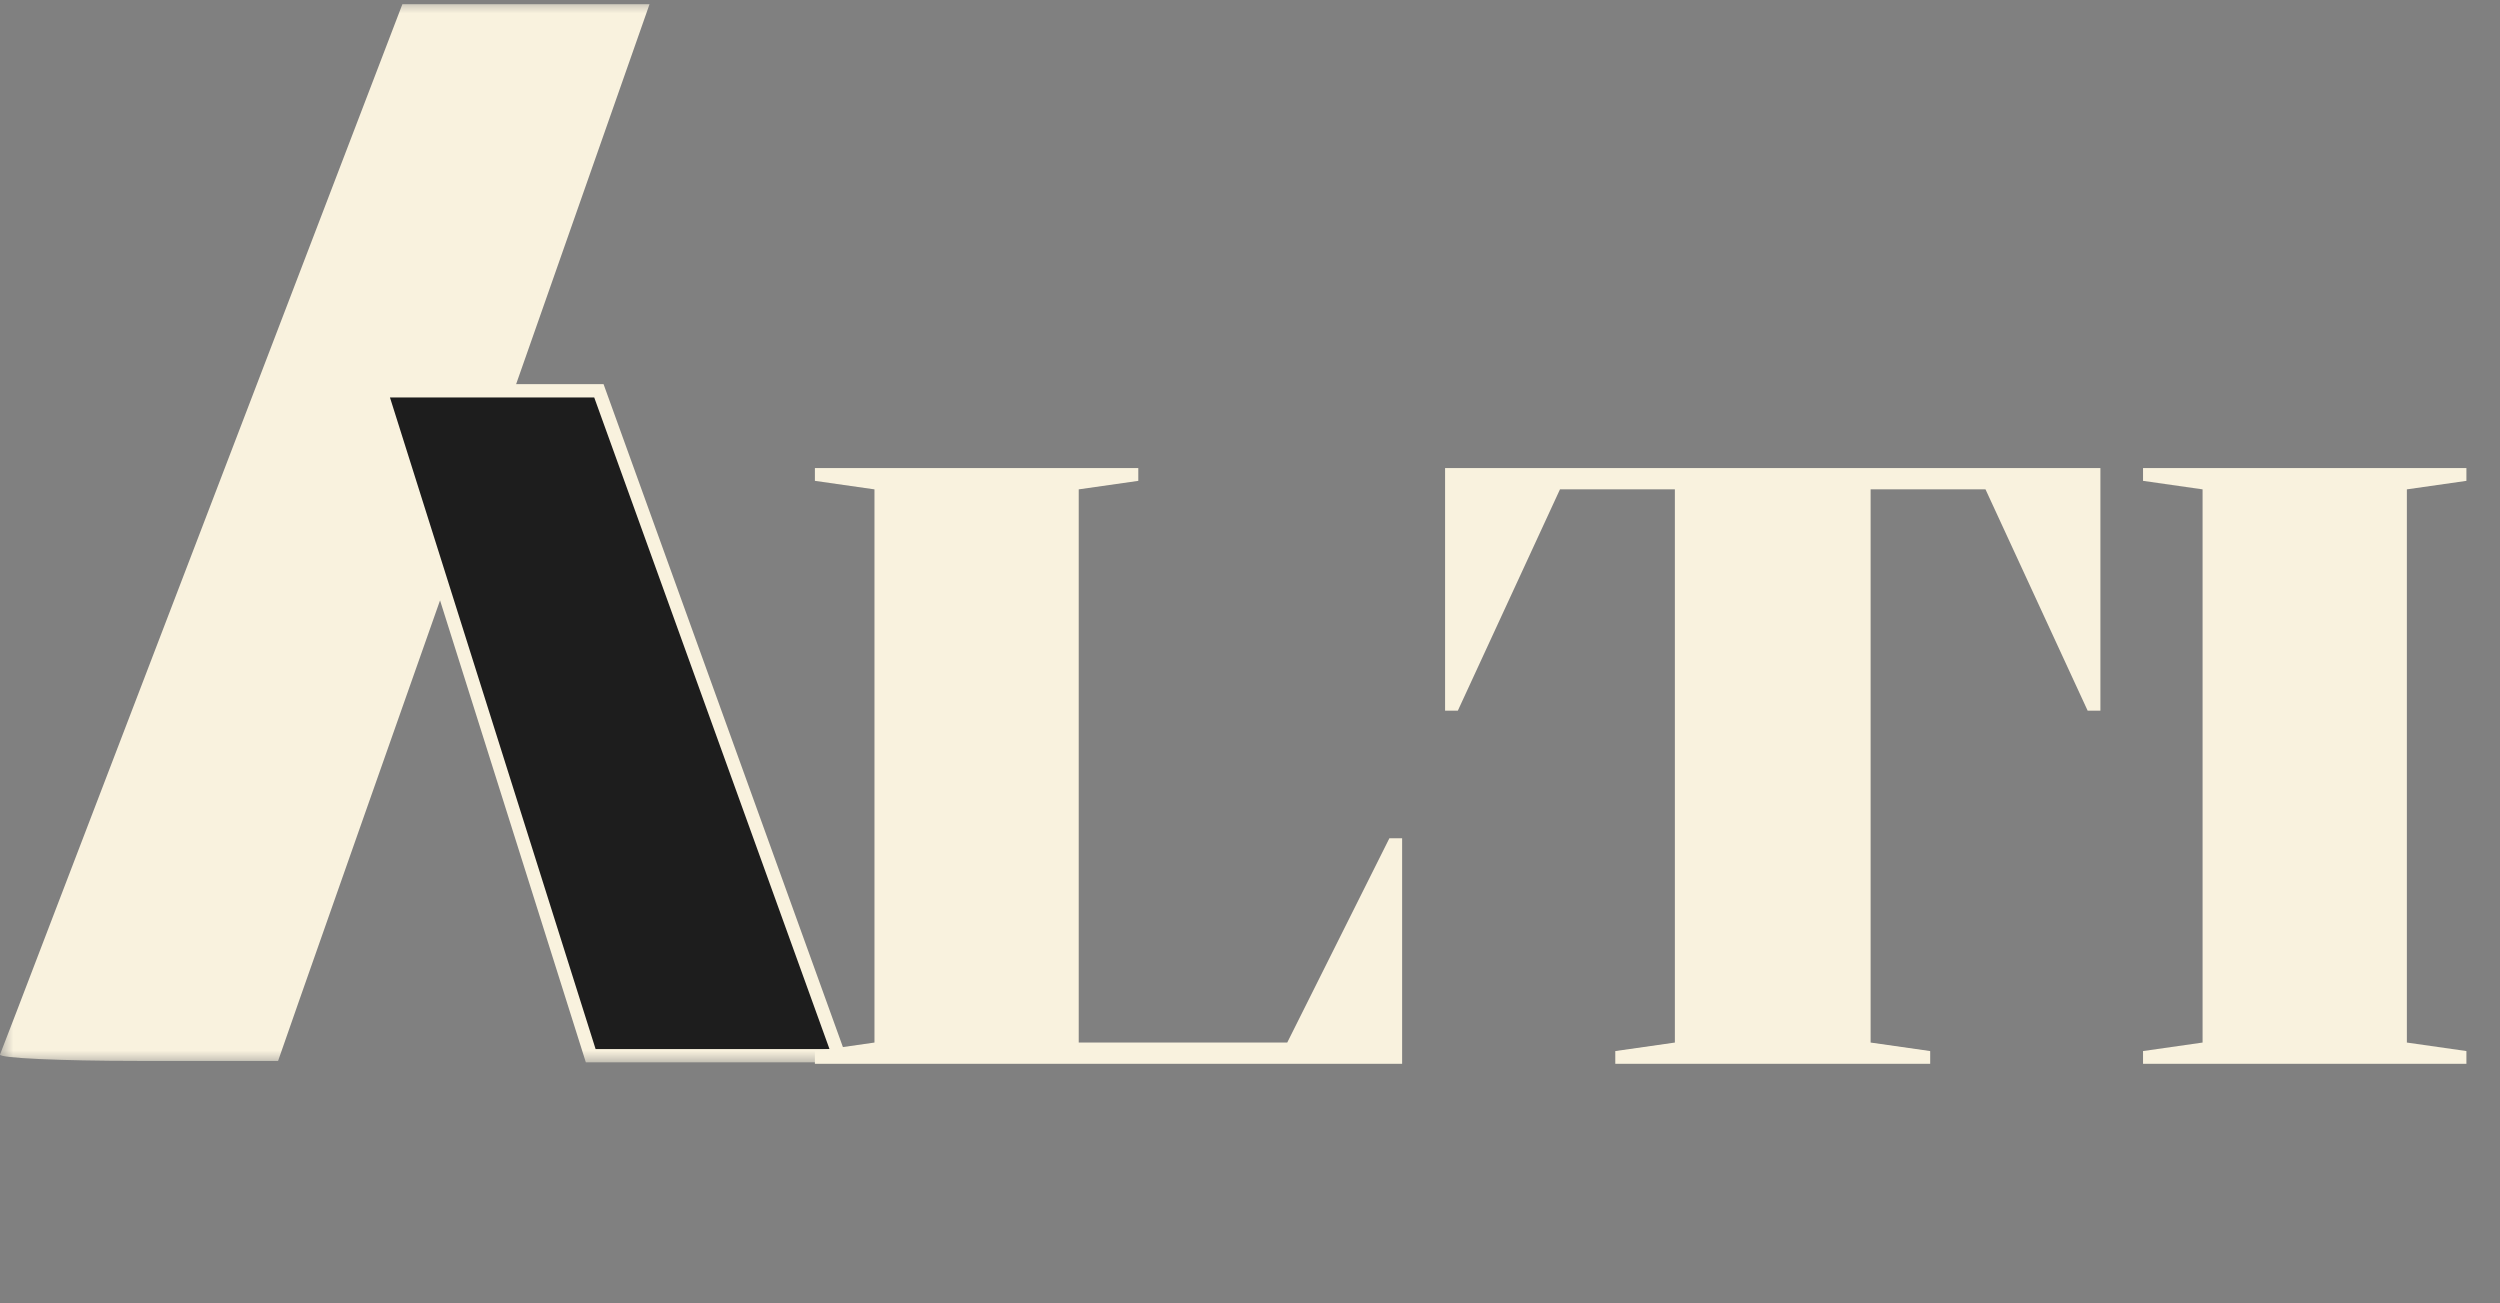 <?xml version="1.0" encoding="UTF-8"?> <svg xmlns="http://www.w3.org/2000/svg" viewBox="0 0 94.00 49.00" data-guides="{&quot;vertical&quot;:[],&quot;horizontal&quot;:[]}"><rect x="0" y="0" width="94.00" height="49.00" fill="#808080" stroke="none"/><mask x="0" y="0" width="40" height="40" data-from-defs="true" maskUnits="userSpaceOnUse" maskContentUnits="userSpaceOnUse" id="tSvg38743f19d3"><path fill="white" stroke="none" fill-opacity="1" stroke-width="1" stroke-opacity="1" color="rgb(51, 51, 51)" width="40" height="40" id="tSvg16933e14c15" title="Rectangle 1" d="M0 0C13.333 0 26.667 0 40 0C40 13.333 40 26.667 40 40C26.667 40 13.333 40 0 40C0 26.667 0 13.333 0 0" style="transform-origin: -5933px -4955.5px;"></path></mask><path fill="#F9F2DE" stroke="none" fill-opacity="1" stroke-width="1" stroke-opacity="1" color="rgb(51, 51, 51)" mask="url(#tSvg38743f19d3)" id="tSvgc5a4bc7b1f" title="Path 1" d="M7.605 19.81C3.46 30.61 0.054 39.544 0.001 39.65C-0.052 39.784 2.272 39.89 5.176 39.89C6.936 39.89 8.696 39.89 10.456 39.89C10.729 39.108 11.002 38.326 11.275 37.544C11.724 36.264 14.866 27.33 18.271 17.677C20.322 11.837 22.373 5.997 24.423 0.157C22.874 0.157 21.326 0.157 19.776 0.157C18.227 0.157 16.679 0.157 15.13 0.157C12.621 6.708 10.113 13.259 7.605 19.81Z"></path><path fill="#1d1d1d" stroke="#F9F2DE" fill-opacity="1" stroke-width="0.5" stroke-opacity="1" color="rgb(51, 51, 51)" mask="url(#tSvg38743f19d3)" id="tSvg7bcff9b360" title="Path 2" d="M22.211 39.694C19.581 31.36 16.951 23.027 14.321 14.694C17.053 14.694 19.785 14.694 22.518 14.694C25.527 23.027 28.536 31.36 31.545 39.694C28.434 39.694 25.322 39.694 22.211 39.694Z"></path><path fill="#F9F2DE" stroke="none" fill-opacity="1" stroke-width="1" stroke-opacity="1" color="rgb(51, 51, 51)" id="tSvgd81b20366d" title="Path 3" d="M32.88 18.4C32.133 18.293 31.387 18.187 30.64 18.08C30.64 17.92 30.64 17.76 30.64 17.6C34.693 17.6 38.747 17.6 42.8 17.6C42.8 17.76 42.8 17.92 42.8 18.08C42.053 18.187 41.307 18.293 40.56 18.4C40.56 25.333 40.56 32.267 40.56 39.2C43.173 39.2 45.787 39.2 48.4 39.2C49.68 36.64 50.96 34.08 52.24 31.52C52.4 31.52 52.56 31.52 52.72 31.52C52.72 34.347 52.72 37.173 52.72 40C45.36 40 38 40 30.64 40C30.64 39.84 30.64 39.68 30.64 39.52C31.387 39.413 32.133 39.307 32.88 39.2C32.88 32.267 32.88 25.333 32.88 18.4ZM74.655 18.4C73.215 18.4 71.775 18.4 70.335 18.4C70.335 25.333 70.335 32.267 70.335 39.2C71.082 39.307 71.828 39.413 72.575 39.52C72.575 39.68 72.575 39.84 72.575 40C68.628 40 64.682 40 60.735 40C60.735 39.84 60.735 39.68 60.735 39.52C61.482 39.413 62.228 39.307 62.975 39.2C62.975 32.267 62.975 25.333 62.975 18.4C61.535 18.4 60.095 18.4 58.655 18.4C57.375 21.173 56.095 23.947 54.815 26.72C54.655 26.72 54.495 26.72 54.335 26.72C54.335 23.68 54.335 20.64 54.335 17.6C62.548 17.6 70.762 17.6 78.975 17.6C78.975 20.64 78.975 23.68 78.975 26.72C78.815 26.72 78.655 26.72 78.495 26.72C77.215 23.947 75.935 21.173 74.655 18.4ZM90.498 18.4C90.498 25.333 90.498 32.267 90.498 39.2C91.244 39.307 91.991 39.413 92.737 39.52C92.737 39.68 92.737 39.84 92.737 40C88.684 40 84.631 40 80.578 40C80.578 39.84 80.578 39.68 80.578 39.52C81.324 39.413 82.071 39.307 82.817 39.2C82.817 32.267 82.817 25.333 82.817 18.4C82.071 18.293 81.324 18.187 80.578 18.08C80.578 17.92 80.578 17.76 80.578 17.6C84.631 17.6 88.684 17.6 92.737 17.6C92.737 17.76 92.737 17.92 92.737 18.08C91.991 18.187 91.244 18.293 90.498 18.4Z"></path><defs></defs></svg> 
